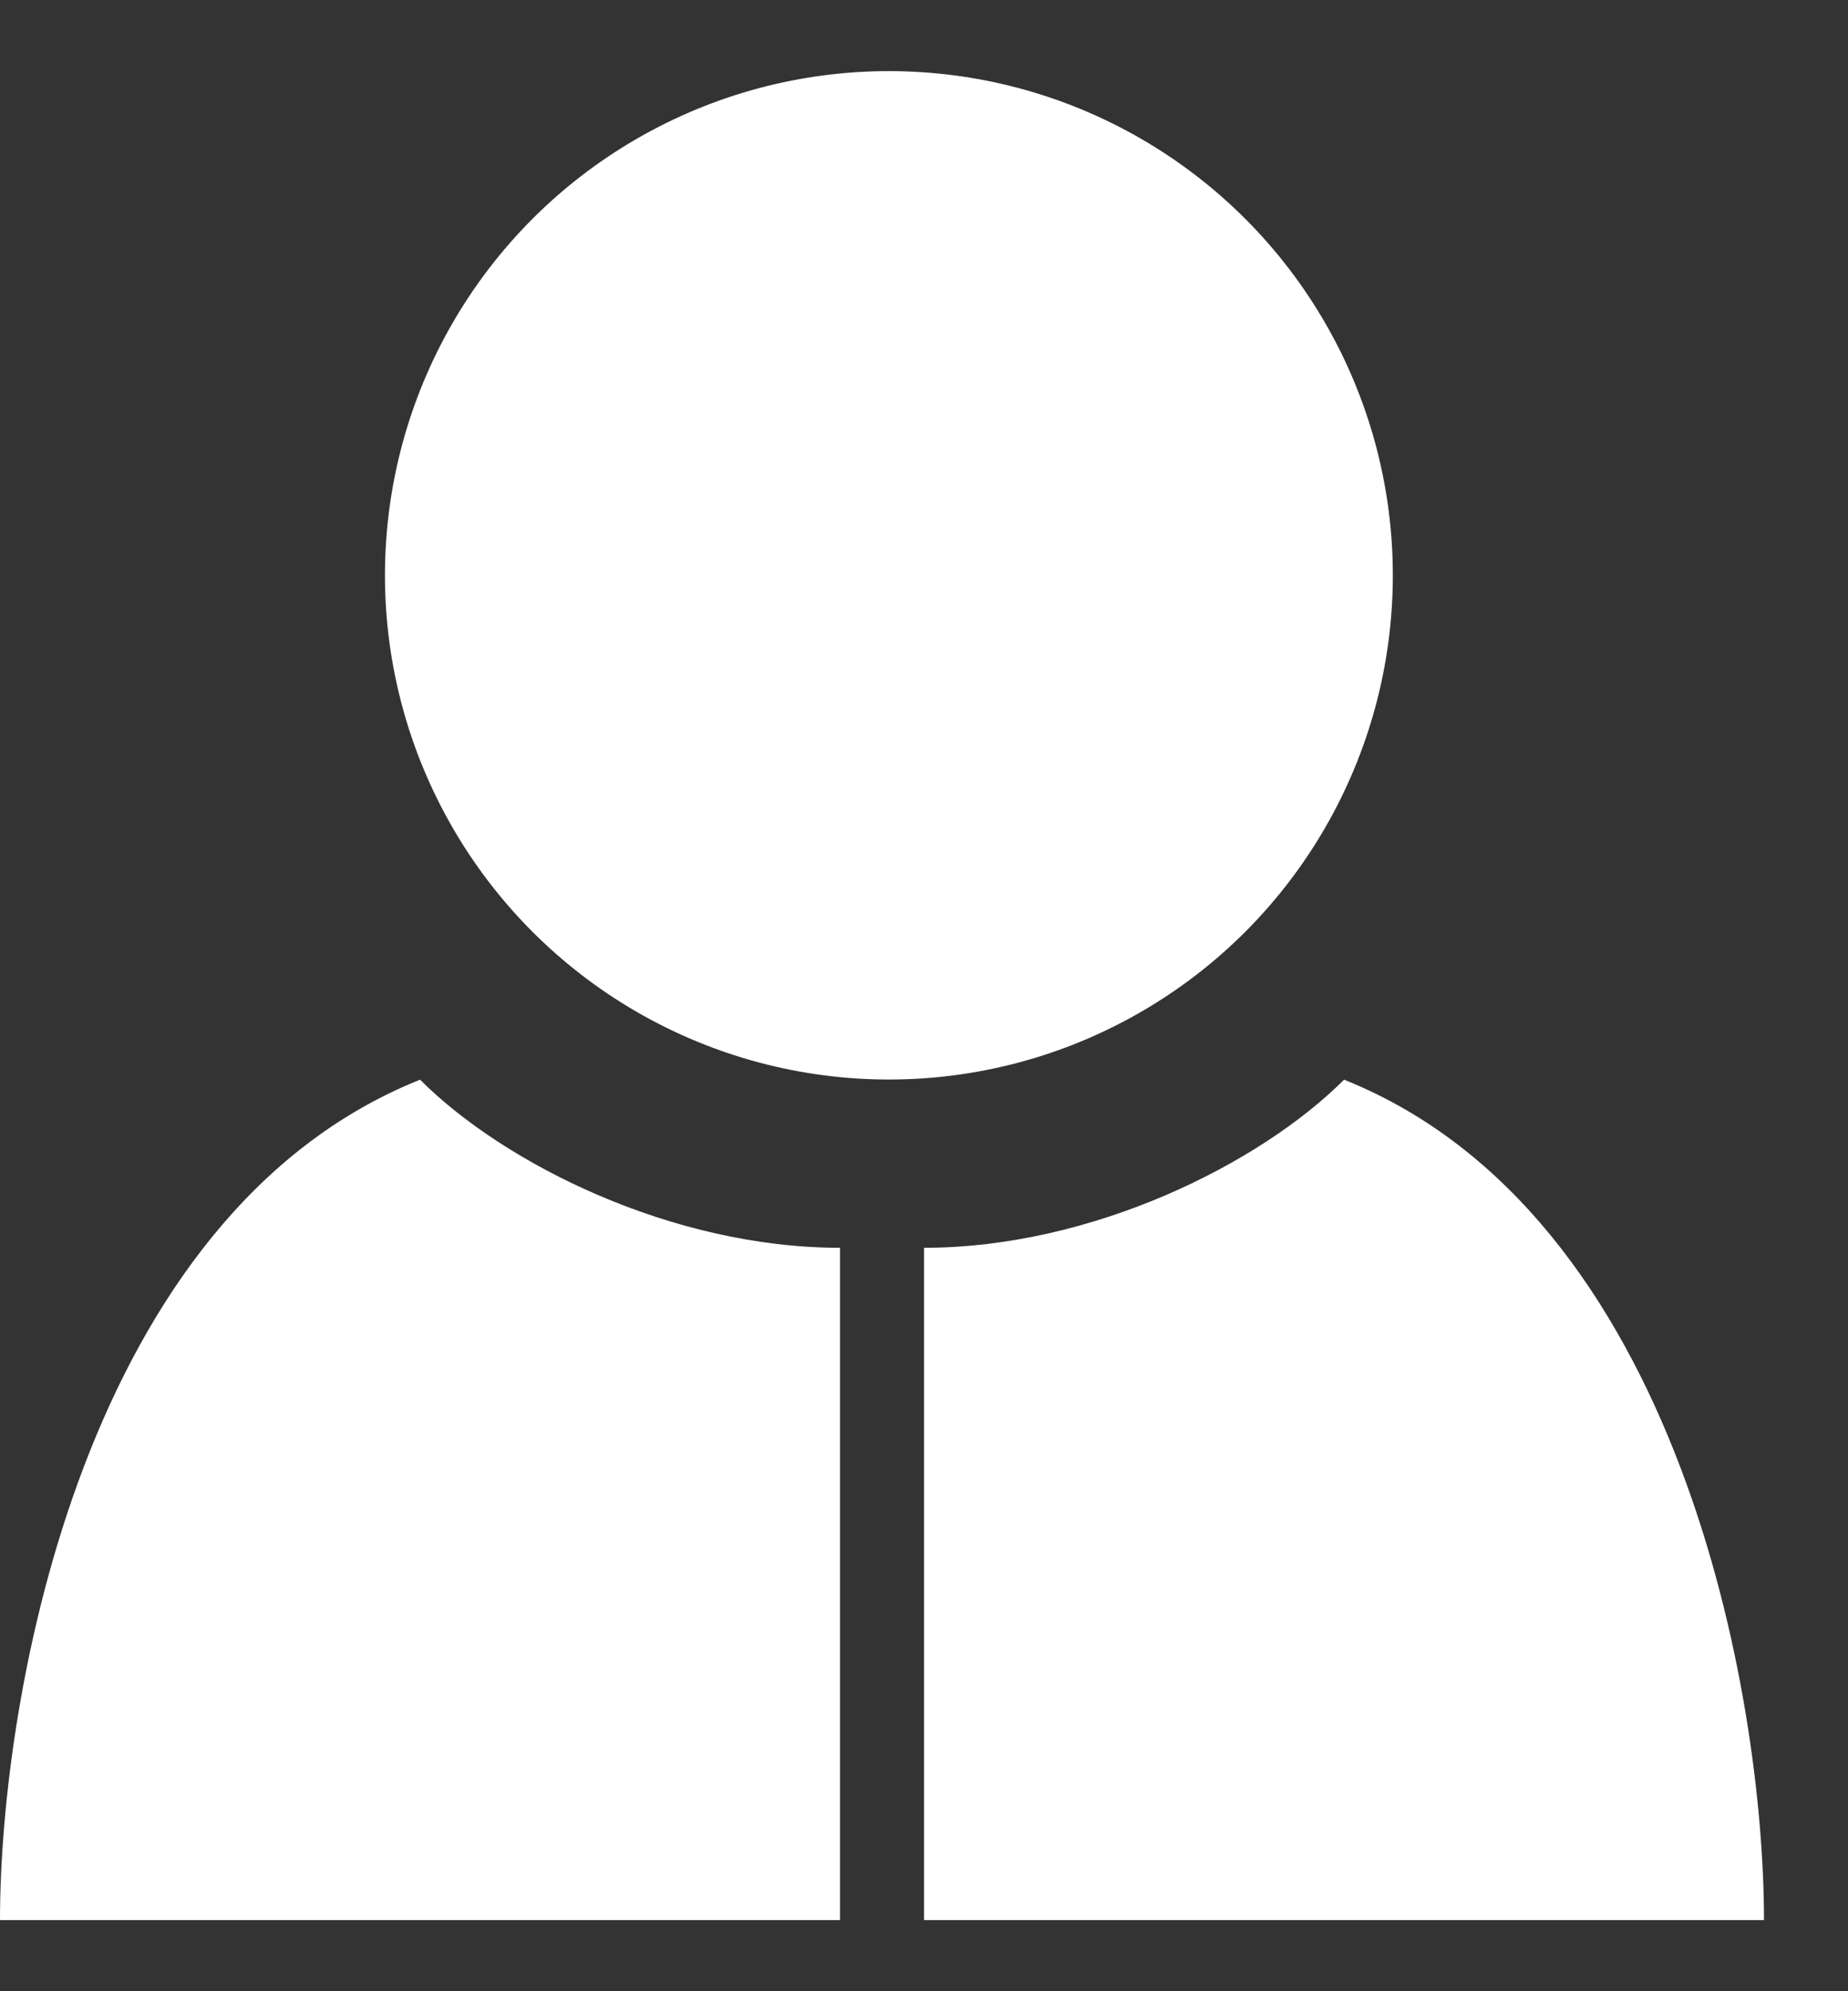 <svg width="13" height="14" viewBox="0 0 13 14" fill="none" xmlns="http://www.w3.org/2000/svg">
<rect x="0" y="0" width="13" height="14" fill="#333333" stroke="none"/>
<circle cx="6.253" cy="4.045" r="3.545" fill="white"/>
<path d="M2.955 7.591C0.591 8.537 0 11.924 0 13.5H5.909V8.773C4.727 8.773 3.545 8.182 2.955 7.591Z" fill="white"/>
<path d="M9.455 7.591C11.818 8.537 12.409 11.924 12.409 13.5H6.5V8.773C7.682 8.773 8.864 8.182 9.455 7.591Z" fill="white"/>
</svg>
